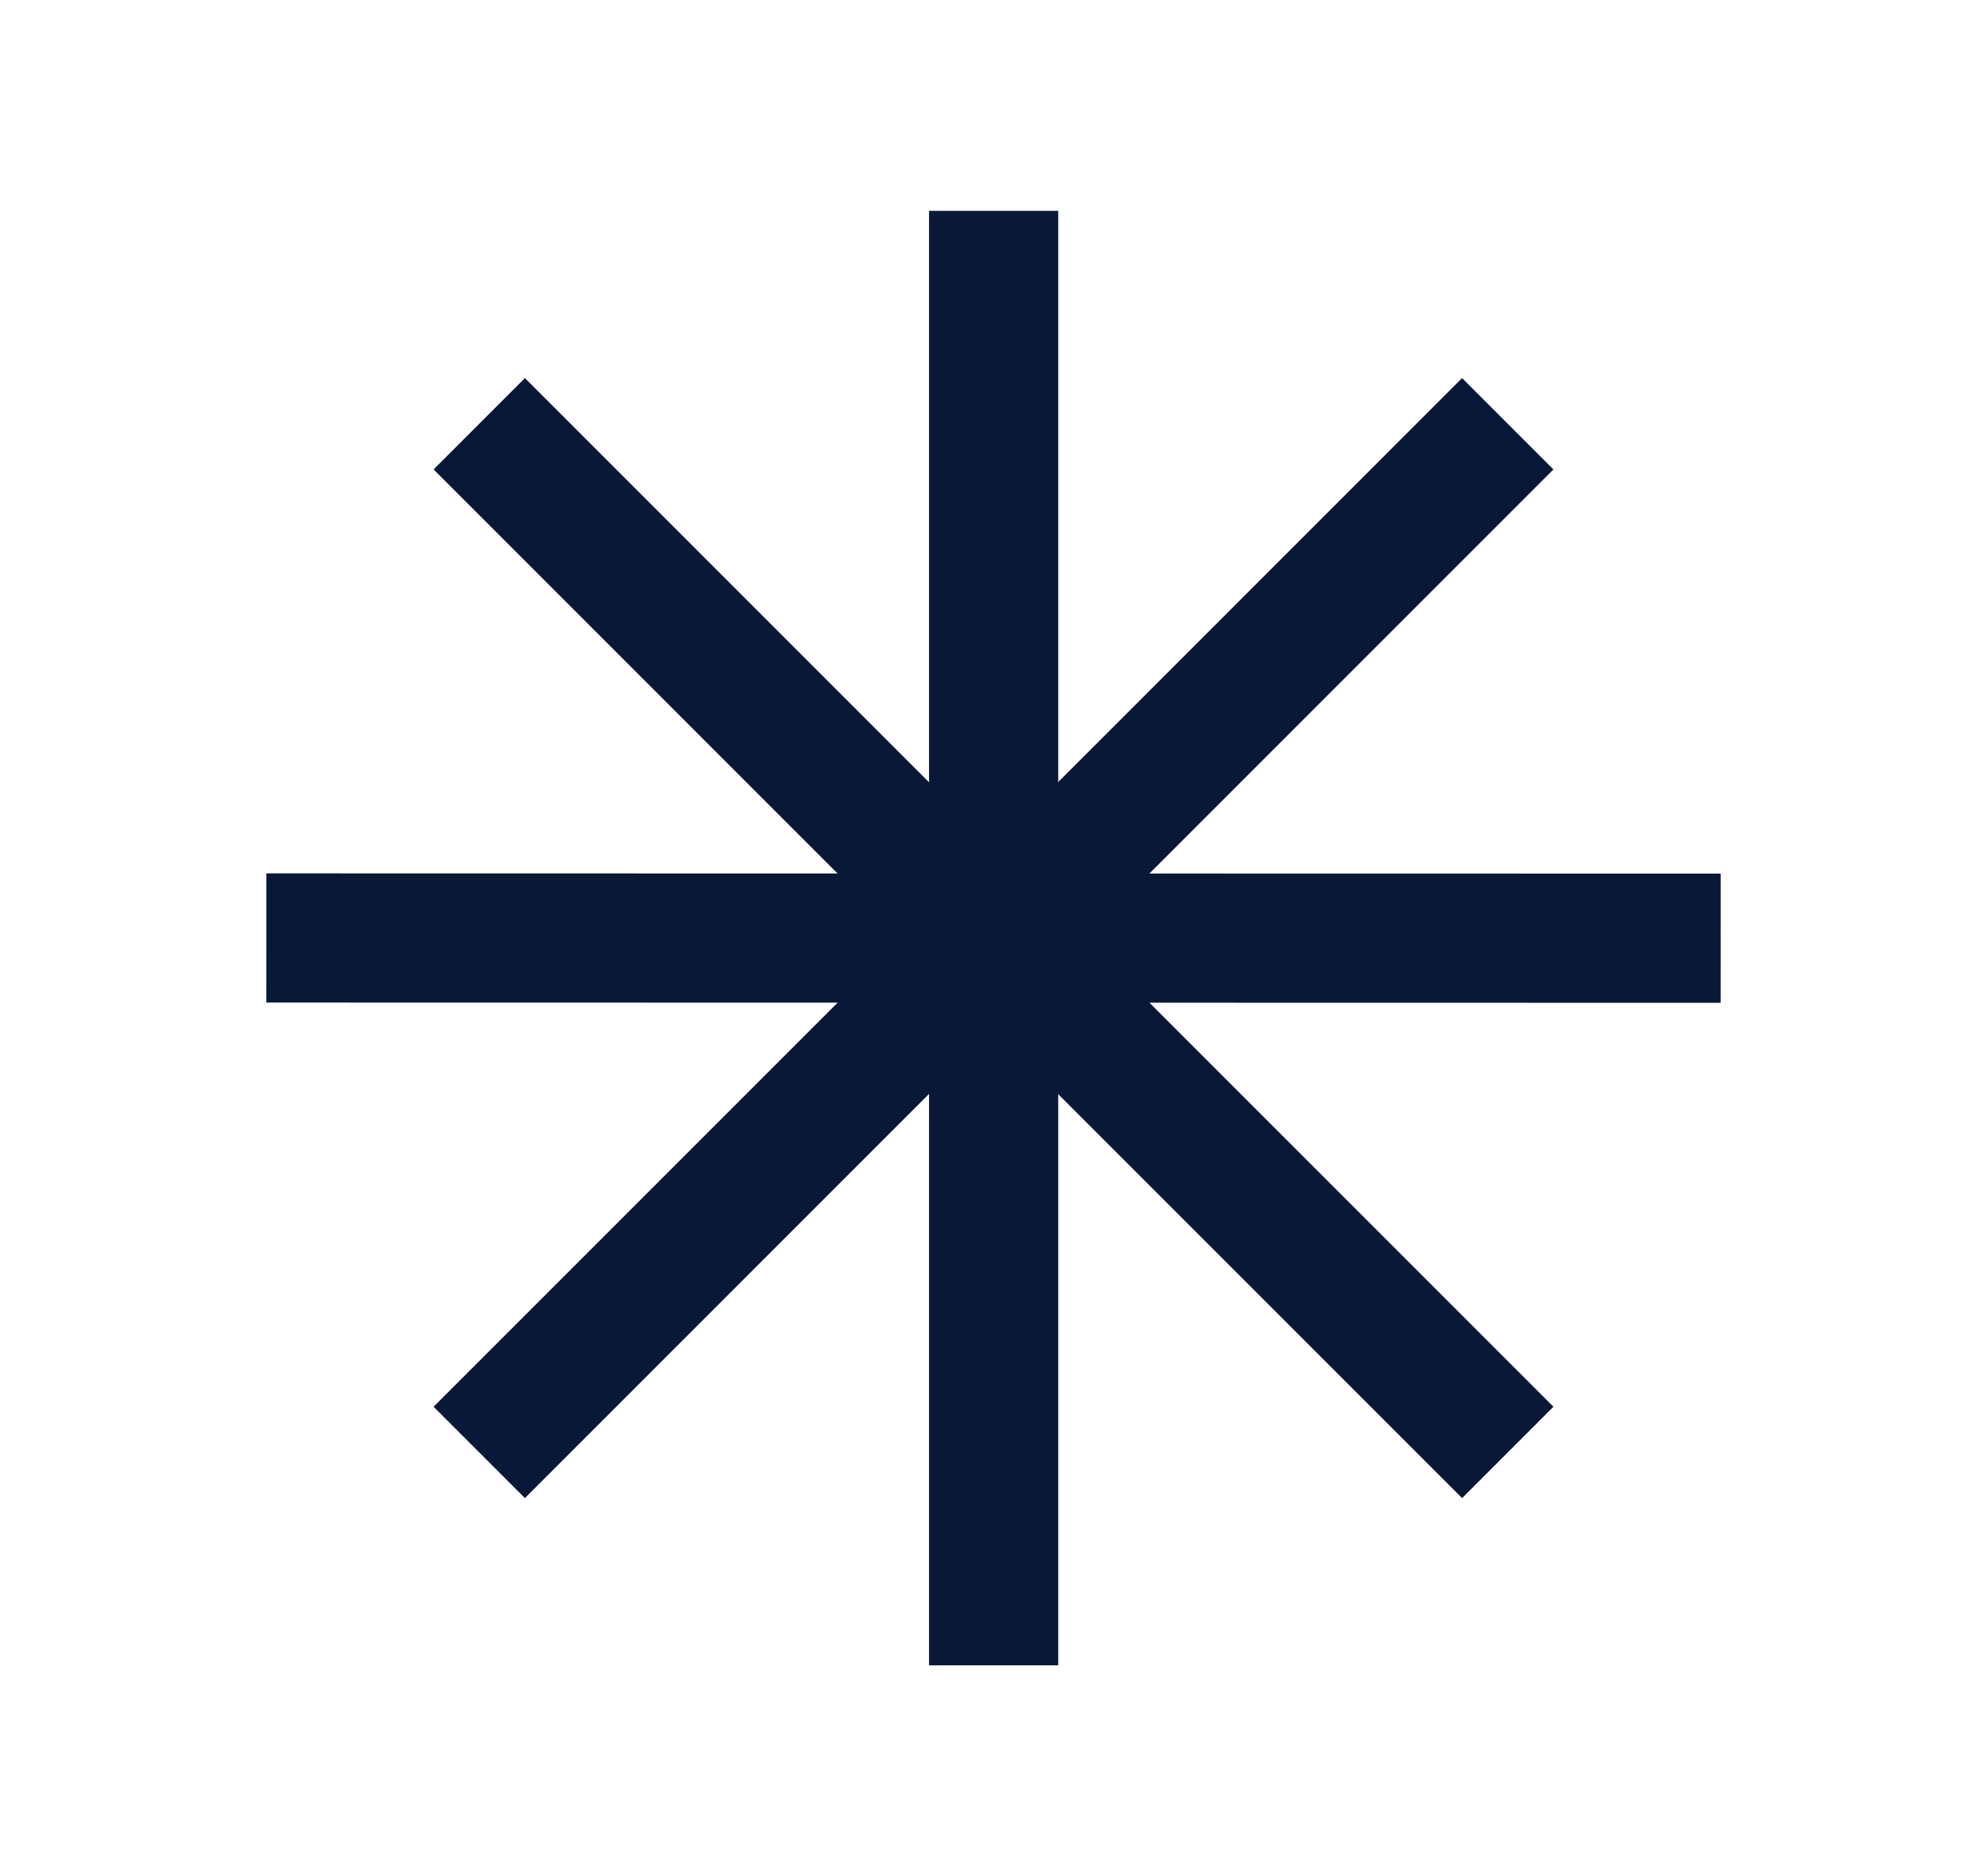 <svg xmlns="http://www.w3.org/2000/svg" id="Page-1" viewBox="0 0 76.91 72.61"><defs><style>      .cls-1 {        fill: none;        stroke: #0a1838;        stroke-miterlimit: 10;        stroke-width: 5px;      }    </style></defs><line class="cls-1" x1="38.46" y1="64.45" x2="38.46" y2="8.16"></line><line class="cls-1" x1="66.6" y1="36.31" x2="10.31" y2="36.3"></line><line class="cls-1" x1="58.36" y1="16.4" x2="18.55" y2="56.21"></line><line class="cls-1" x1="18.55" y1="16.4" x2="58.36" y2="56.21"></line></svg>